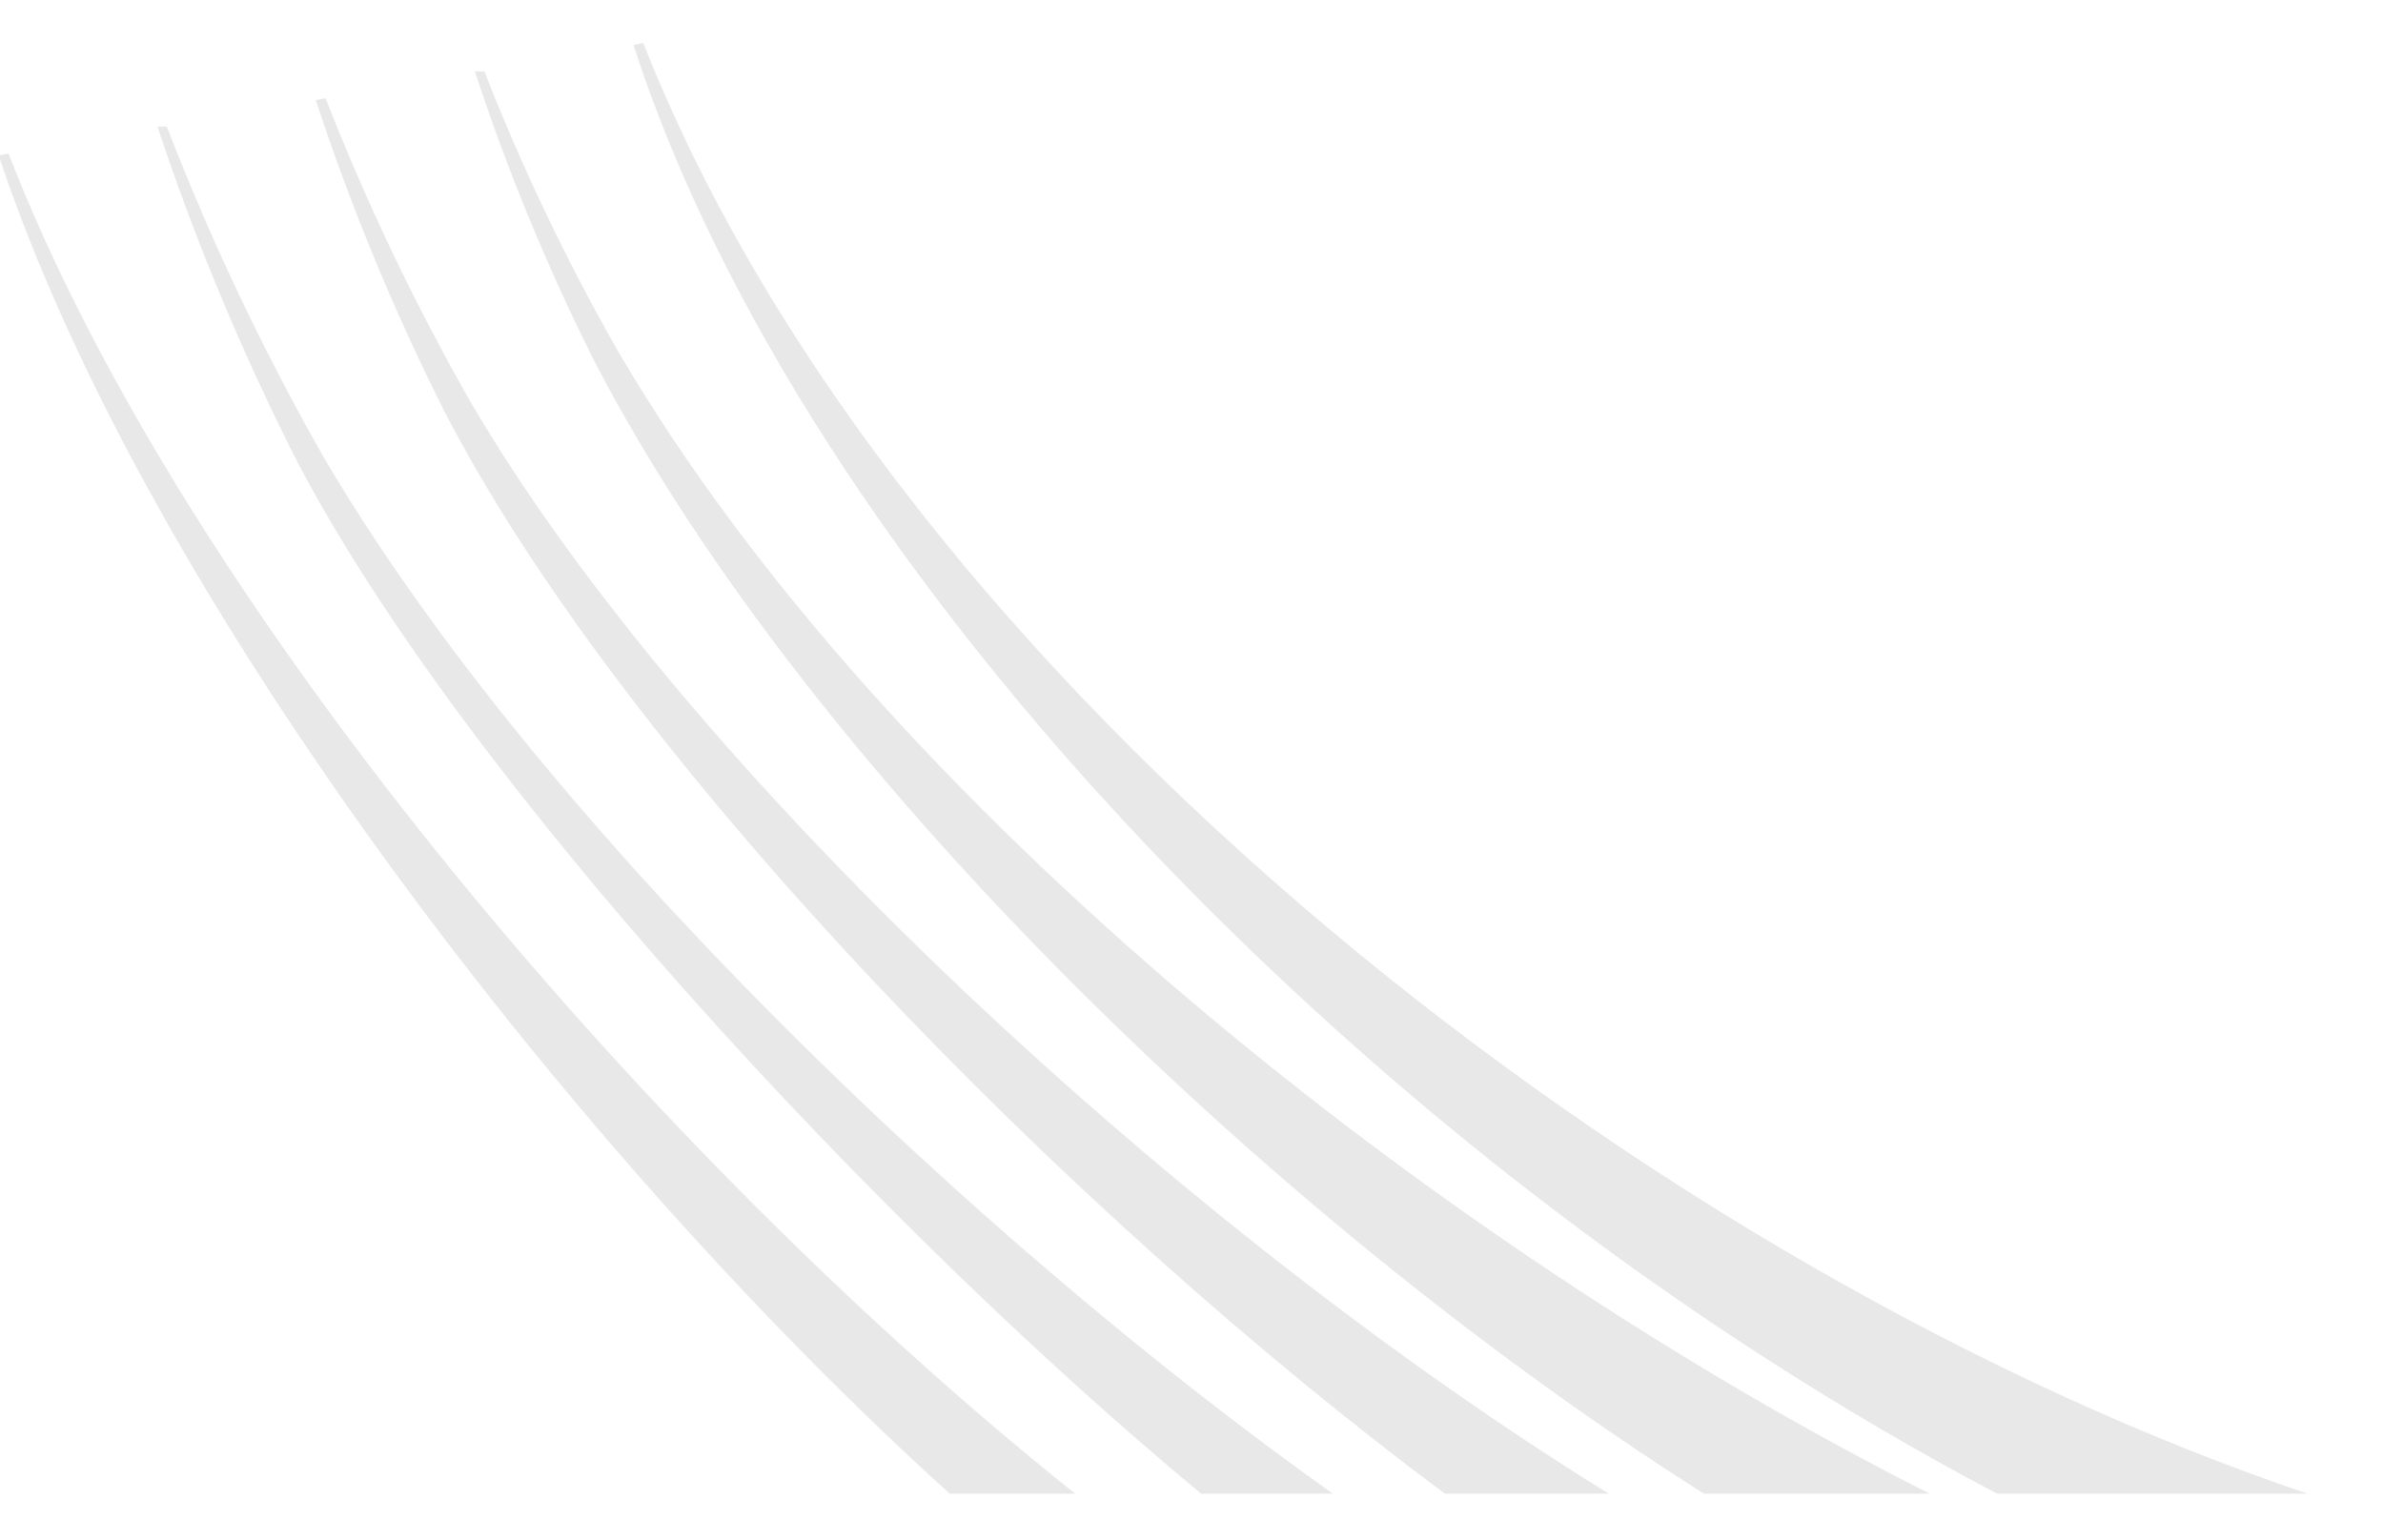 <svg xmlns="http://www.w3.org/2000/svg" xmlns:xlink="http://www.w3.org/1999/xlink" id="Ebene_1" x="0px" y="0px" viewBox="0 0 900 581.682" style="enable-background:new 0 0 900 581.682;" xml:space="preserve"><style type="text/css">	.st0{fill:#E8E8E9;}</style><g>	<path class="st0" d="M121.754,171.867C98.937,131.611,79.333,90.139,63.007,47.834h-3.535   c14.205,42.88,31.816,85.249,52.833,126.657   c63,120.312,219.677,288.916,341.342,389.783h49.762   C370.882,470.222,203.314,311.414,121.754,171.867z"></path>	<path class="st0" d="M3.232,58.01l-3.728,0.704   C55.995,228.639,218.842,437.858,358.707,564.274h47.38   C247.258,437.552,69.554,229.565,3.232,58.01z"></path>	<path class="st0" d="M177.93,152.218c-21.274-37.312-39.592-75.776-54.954-115.073   l-3.728,0.639c13.111,39.873,29.309,79.298,48.719,117.89   c68.001,131.366,234.806,302.325,377.756,408.599h61.88   C446.92,464.978,260.46,293.103,177.93,152.218z"></path>	<path class="st0" d="M233.719,133.21c-19.667-34.432-36.572-69.953-50.776-106.241h-3.599   c12.083,36.864,26.996,73.28,44.864,108.929   c79.274,153.5,257.19,325.702,419.349,428.376h85.265   C543.788,470.878,334.045,304.393,233.719,133.21z"></path>	<path class="st0" d="M242.975,16.281l-3.728,0.704   c64.357,199.175,279.33,423.188,515.049,547.289h117.27   C624.783,480.891,338.057,257.777,242.975,16.281z"></path></g></svg>